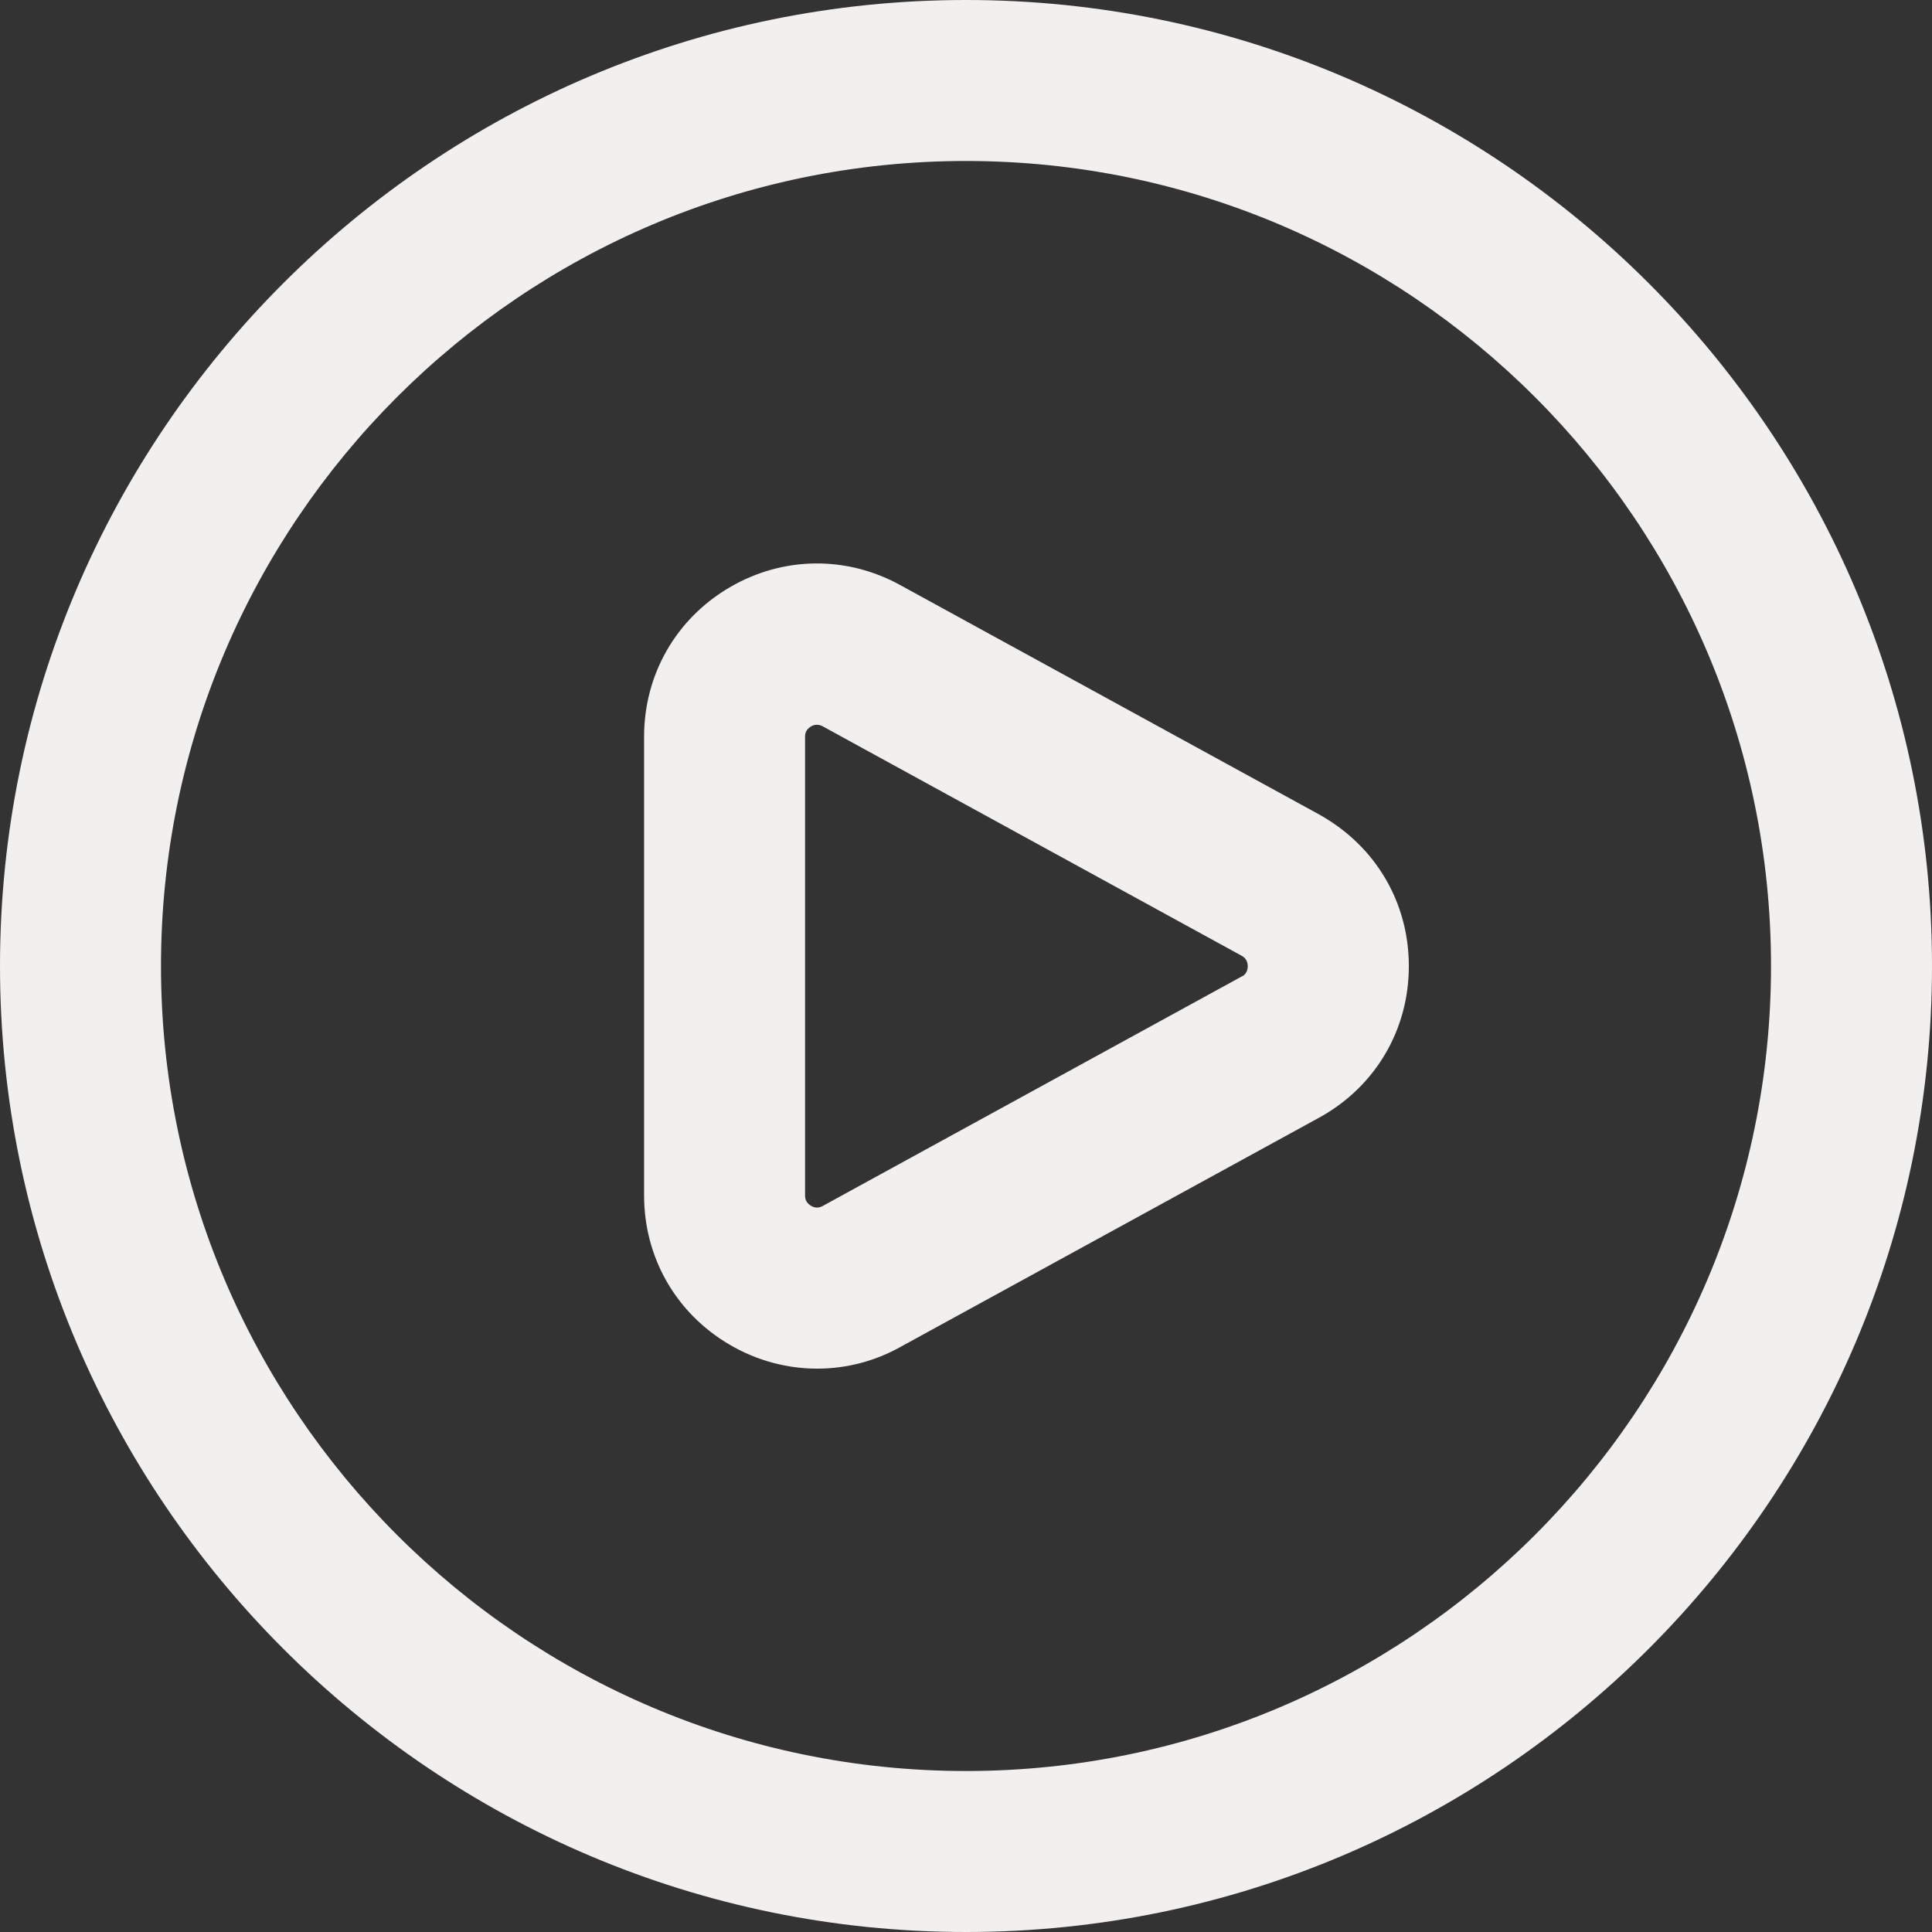 <svg width="37" height="37" viewBox="0 0 37 37" fill="none" xmlns="http://www.w3.org/2000/svg">
<rect x="0" y="0" width="37" height="37" fill="#333333" stroke="none"/>
<g clip-path="url(#clip0_1679_2348)">
<path d="M25.276 15.605L17.271 11.222C16.234 10.637 15 10.648 13.975 11.248C12.947 11.849 12.335 12.918 12.335 14.108V22.894C12.335 24.084 12.947 25.152 13.975 25.753C14.499 26.06 15.076 26.211 15.651 26.211C16.203 26.211 16.755 26.071 17.256 25.789L25.291 21.389C26.35 20.794 26.981 19.715 26.981 18.502C26.981 17.288 26.35 16.209 25.277 15.606L25.276 15.605ZM23.794 18.693L15.759 23.094C15.73 23.11 15.64 23.159 15.532 23.093C15.418 23.026 15.418 22.928 15.418 22.895V14.109C15.418 14.077 15.418 13.978 15.532 13.912C15.574 13.887 15.613 13.88 15.646 13.88C15.702 13.88 15.747 13.904 15.774 13.92L23.779 18.304C23.808 18.321 23.896 18.37 23.896 18.505C23.896 18.639 23.806 18.688 23.794 18.697V18.693ZM18.5 0C8.299 0 0 8.299 0 18.5C0 28.701 8.299 37 18.5 37C28.701 37 37 28.701 37 18.5C37 8.299 28.701 0 18.5 0ZM18.5 33.917C9.999 33.917 3.083 27.001 3.083 18.5C3.083 9.999 9.999 3.083 18.5 3.083C27.001 3.083 33.917 9.999 33.917 18.5C33.917 27.001 27.001 33.917 18.5 33.917Z" fill="#F2F0EF"/>
</g>
<defs>
<clipPath id="clip0_1679_2348">
<rect width="37" height="37" fill="white"/>
</clipPath>
</defs>
</svg>
